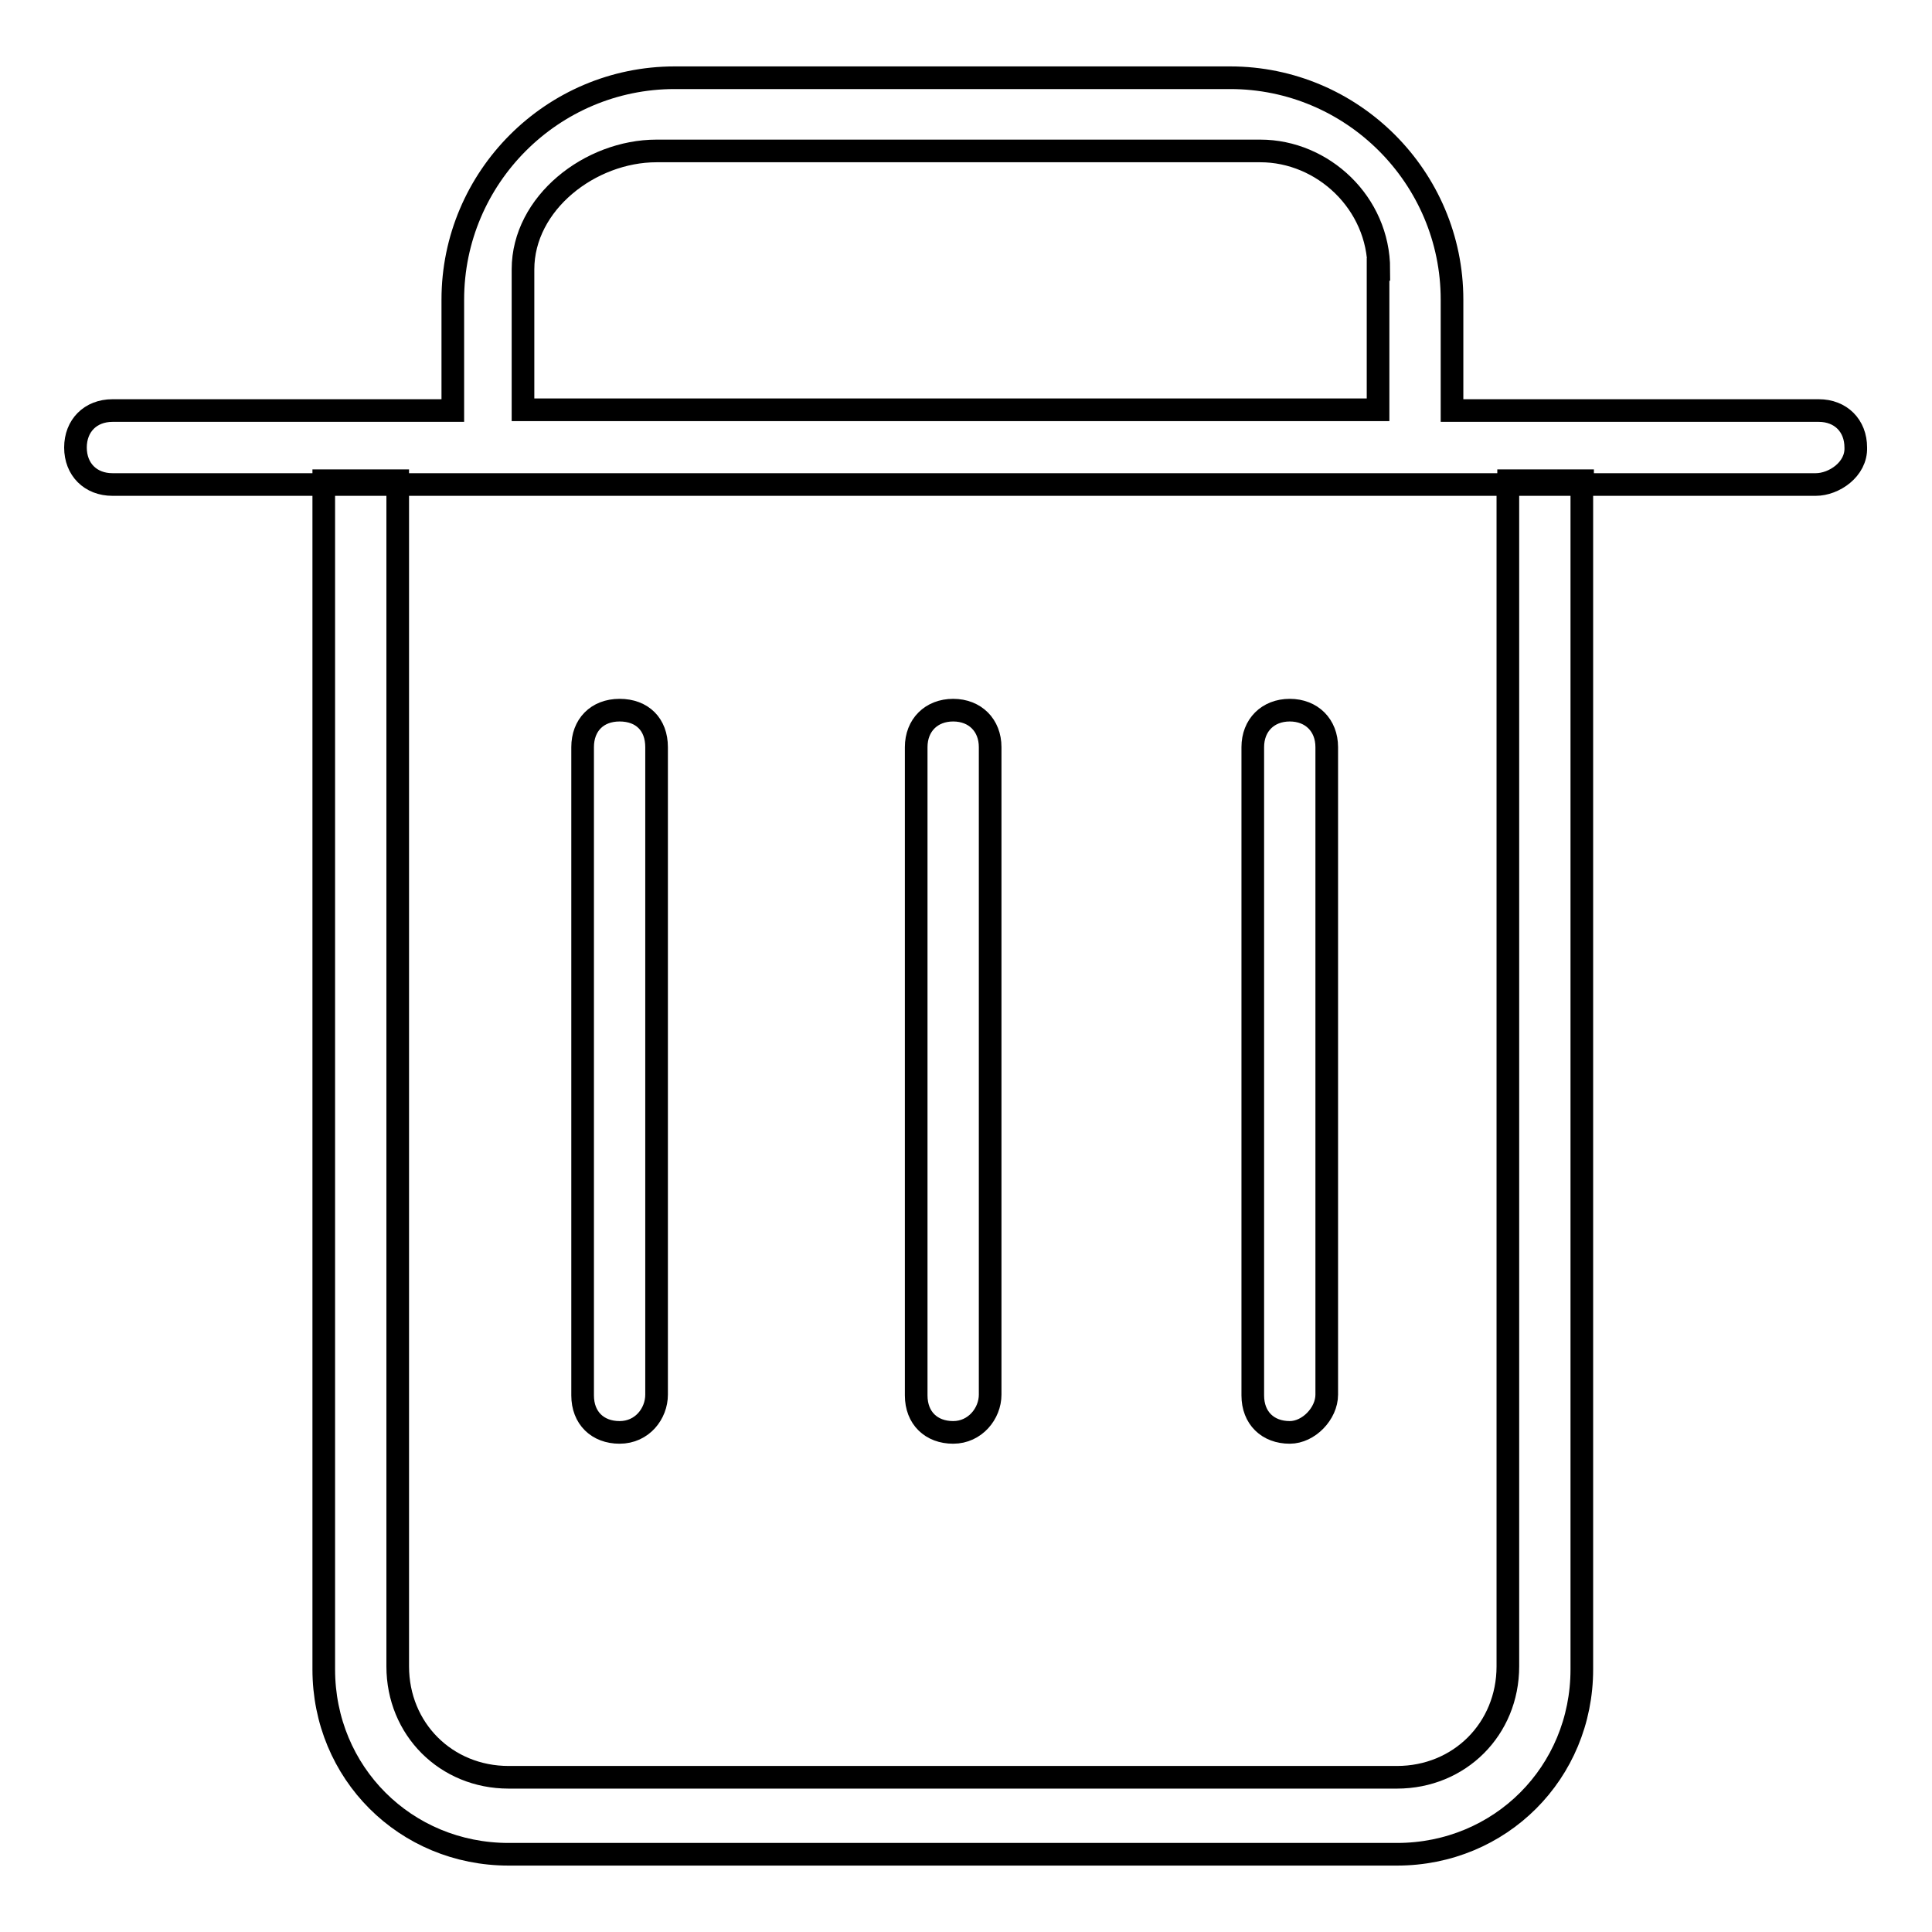 <?xml version="1.0" encoding="utf-8"?>
<!-- Svg Vector Icons : http://www.onlinewebfonts.com/icon -->
<!DOCTYPE svg PUBLIC "-//W3C//DTD SVG 1.1//EN" "http://www.w3.org/Graphics/SVG/1.1/DTD/svg11.dtd">
<svg version="1.1" xmlns="http://www.w3.org/2000/svg" xmlns:xlink="http://www.w3.org/1999/xlink" x="0px" y="0px" viewBox="0 0 256 256" enable-background="new 0 0 256 256" xml:space="preserve">
<g><g><path stroke-width="3" fill-opacity="0" stroke="#000000"  d="M240.6,64.2h-30.9v-0.5h-9.8v0.5H52.7v-0.5h-9.8v0.5h-28c-2.9,0-4.9-2-4.9-4.9c0-2.9,2-4.9,4.9-4.9h45.1V39.7c0-16.2,13.2-29.4,29.4-29.4h73.6c16.2,0,29.4,13.2,29.4,29.4v14.7h48.6c2.9,0,4.9,2,4.9,4.9C246,62.2,243,64.2,240.6,64.2z M182.7,35.7c0-8.8-7.4-15.7-15.7-15.7H87c-8.8,0-17.7,6.9-17.7,15.7v18.6h113.3V35.7L182.7,35.7z M52.7,220.8c0,8.3,6.4,14.7,14.7,14.7h117.7c8.3,0,14.7-6.4,14.7-14.7V64.2h9.8v157c0,13.7-10.8,24.5-24.5,24.5H67.4c-13.7,0-24.5-10.8-24.5-24.5v-157h9.8L52.7,220.8L52.7,220.8z M170.9,189.8c-2.9,0-4.9-1.9-4.9-4.9V99c0-2.9,2-4.9,4.9-4.9c2.9,0,4.9,2,4.9,4.9v85.8C175.8,187.3,173.4,189.8,170.9,189.8z M126.3,189.8c-2.9,0-4.9-1.9-4.9-4.9V99c0-2.9,2-4.9,4.9-4.9c2.9,0,4.9,2,4.9,4.9v85.8C131.2,187.3,129.2,189.8,126.3,189.8z M82.1,189.8c-2.9,0-4.9-1.9-4.9-4.9V99c0-2.9,1.9-4.9,4.9-4.9S87,96,87,99v85.8C87,187.3,85.1,189.8,82.1,189.8z"/></g></g>
</svg>